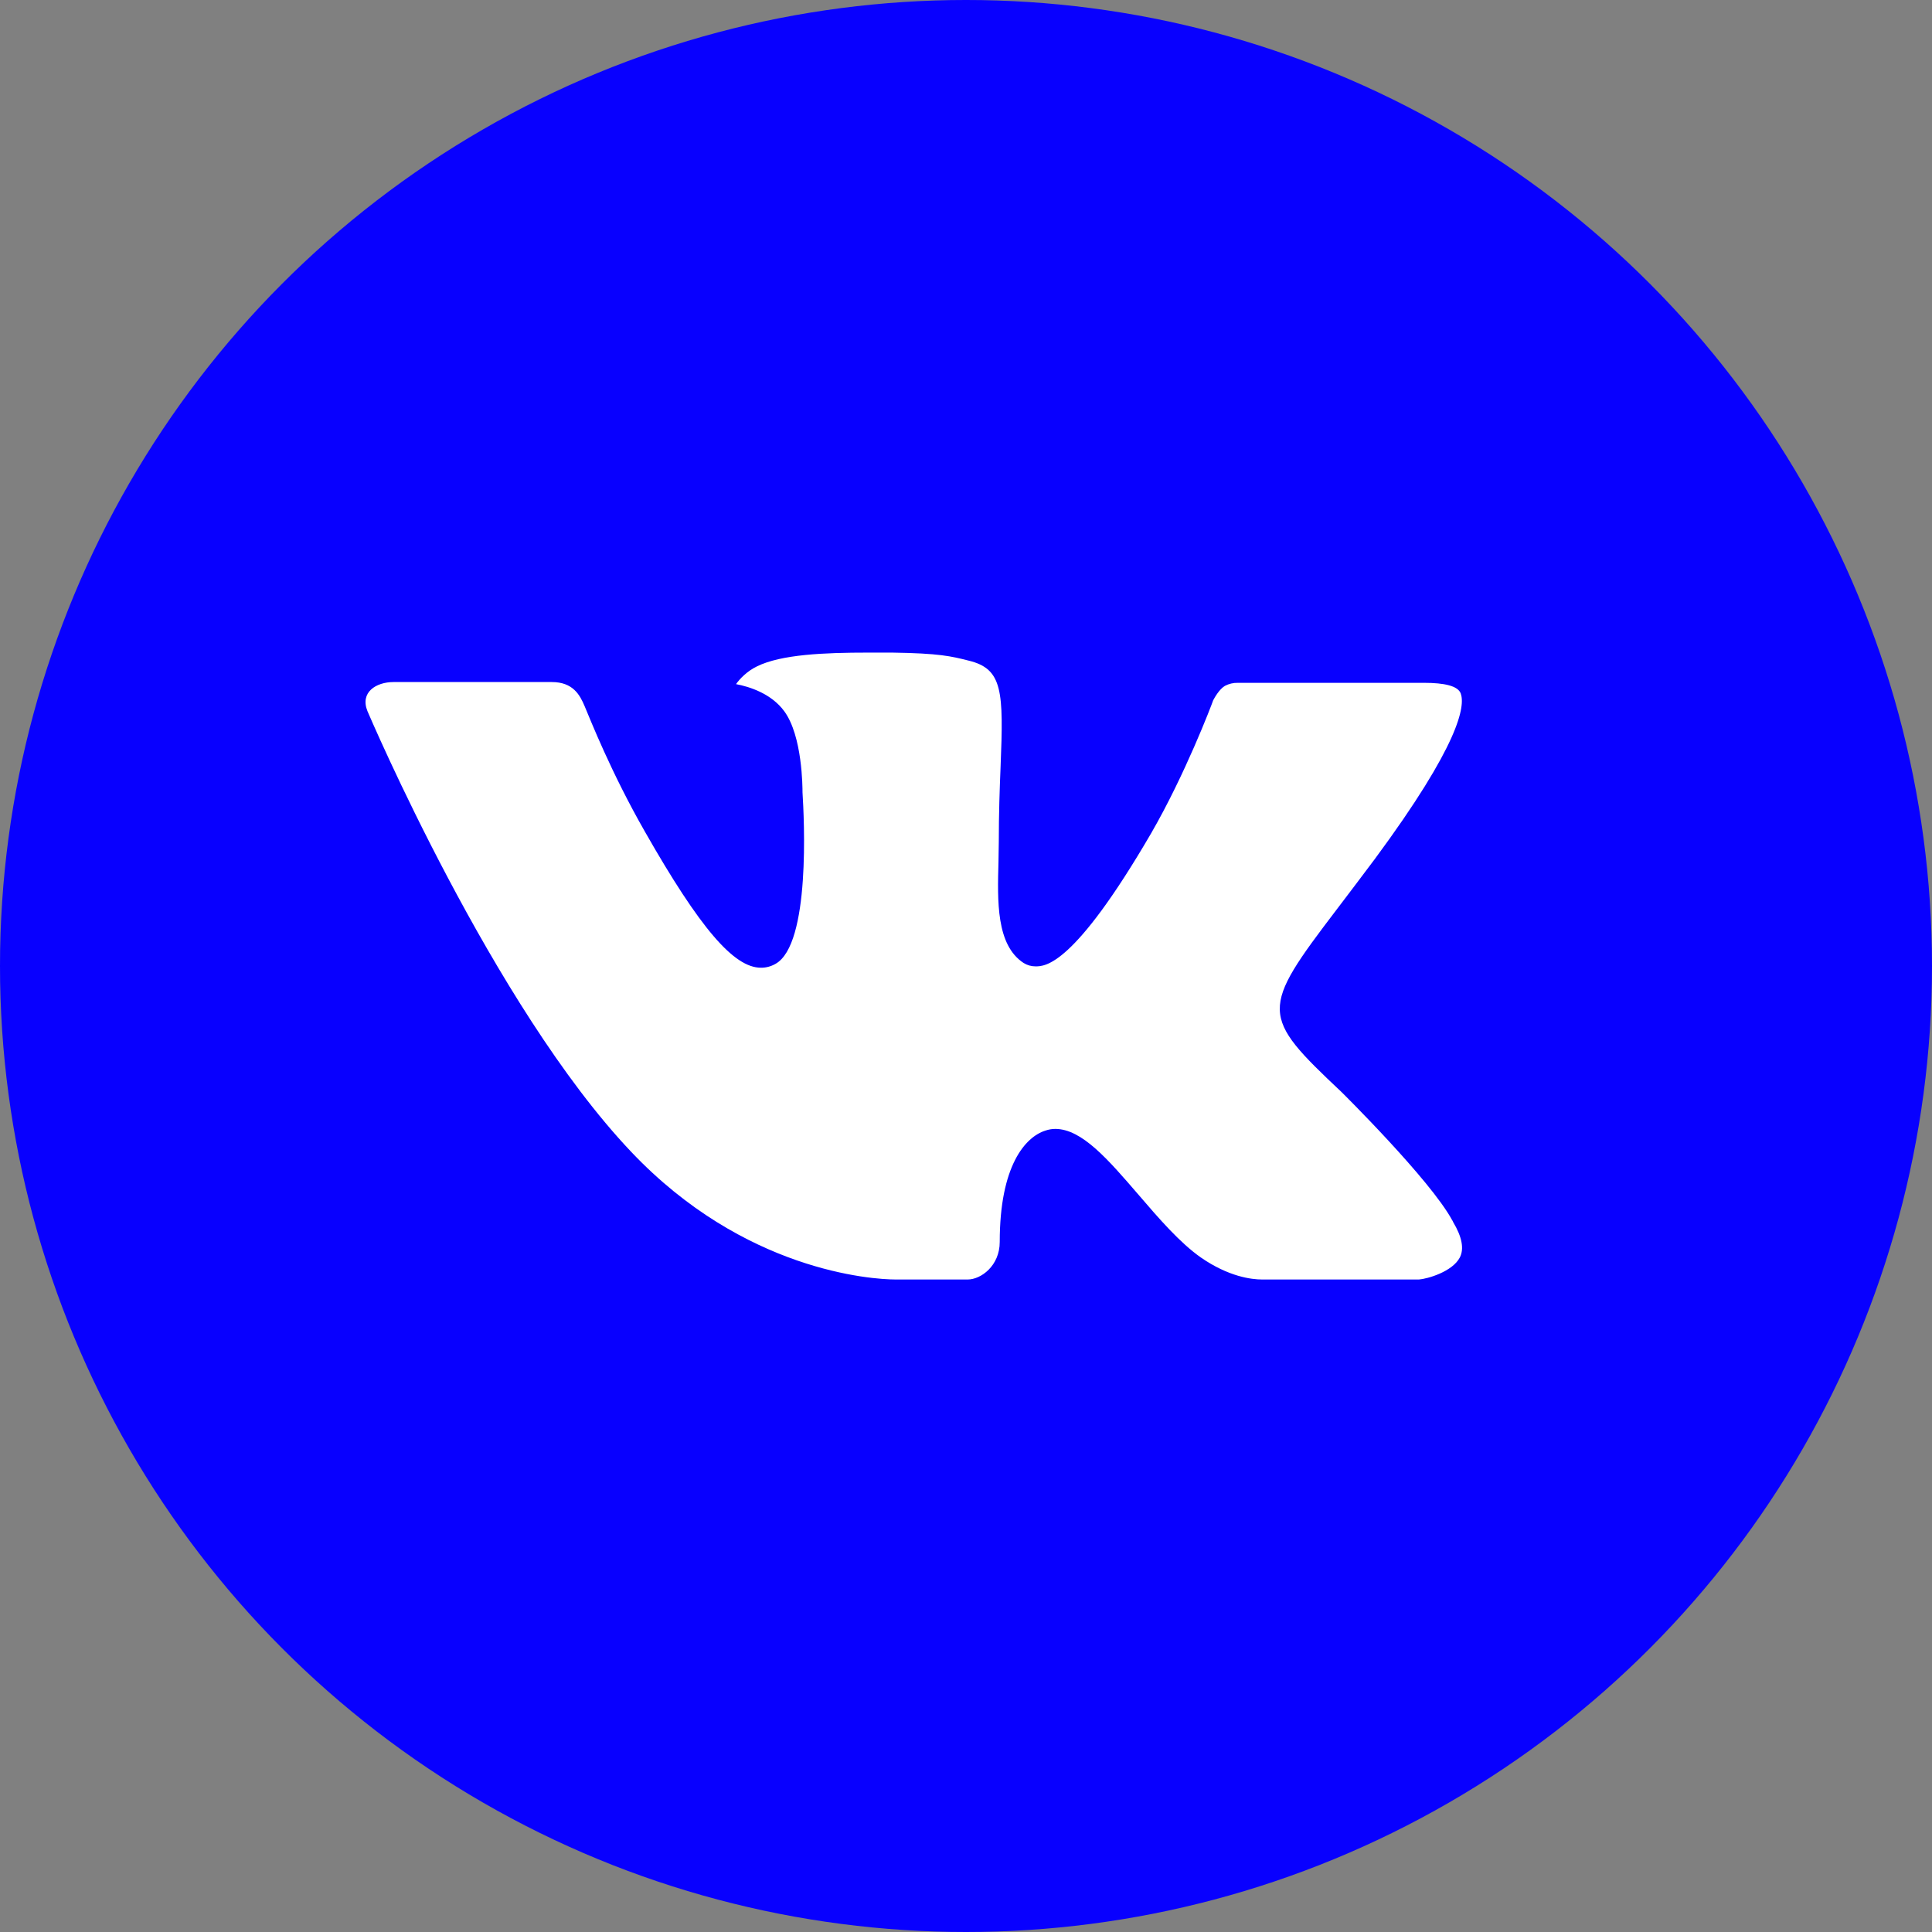 <svg viewBox="0 0 37 37" fill="none" xmlns="http://www.w3.org/2000/svg">
<rect x="0" y="0" width="37" height="37" fill="#808080" stroke="none"/>
<circle cx="18.5" cy="18.5" r="18.5" fill="#0800FF"/>
<path d="M25.692 20.914C25.692 20.914 27.39 22.591 27.81 23.367C27.818 23.378 27.825 23.39 27.829 23.403C28 23.69 28.042 23.915 27.958 24.081C27.816 24.355 27.337 24.492 27.174 24.504H24.173C23.964 24.504 23.529 24.449 23 24.084C22.596 23.801 22.194 23.336 21.804 22.881C21.222 22.206 20.719 21.62 20.21 21.62C20.146 21.62 20.082 21.631 20.021 21.652C19.636 21.774 19.146 22.323 19.146 23.785C19.146 24.243 18.785 24.504 18.532 24.504H17.158C16.689 24.504 14.251 24.34 12.089 22.06C9.44 19.27 7.061 13.671 7.038 13.621C6.89 13.259 7.201 13.062 7.537 13.062H10.567C10.973 13.062 11.106 13.308 11.198 13.528C11.305 13.781 11.702 14.793 12.353 15.931C13.407 17.781 14.055 18.533 14.573 18.533C14.67 18.534 14.766 18.508 14.85 18.46C15.526 18.088 15.4 15.673 15.369 15.175C15.369 15.079 15.367 14.097 15.021 13.623C14.773 13.282 14.351 13.15 14.096 13.102C14.164 13.003 14.309 12.852 14.495 12.763C14.958 12.532 15.795 12.498 16.625 12.498H17.086C17.987 12.511 18.22 12.568 18.548 12.651C19.207 12.809 19.22 13.236 19.162 14.691C19.145 15.107 19.128 15.576 19.128 16.127C19.128 16.244 19.122 16.376 19.122 16.509C19.102 17.256 19.076 18.097 19.603 18.442C19.672 18.485 19.75 18.507 19.831 18.507C20.014 18.507 20.561 18.507 22.044 15.961C22.695 14.836 23.2 13.51 23.234 13.411C23.264 13.355 23.352 13.198 23.459 13.135C23.535 13.095 23.62 13.075 23.707 13.077H27.271C27.66 13.077 27.923 13.135 27.975 13.282C28.061 13.521 27.958 14.248 26.331 16.449C26.056 16.816 25.816 17.133 25.605 17.41C24.13 19.346 24.13 19.444 25.692 20.914Z" fill="white"/>
</svg>
